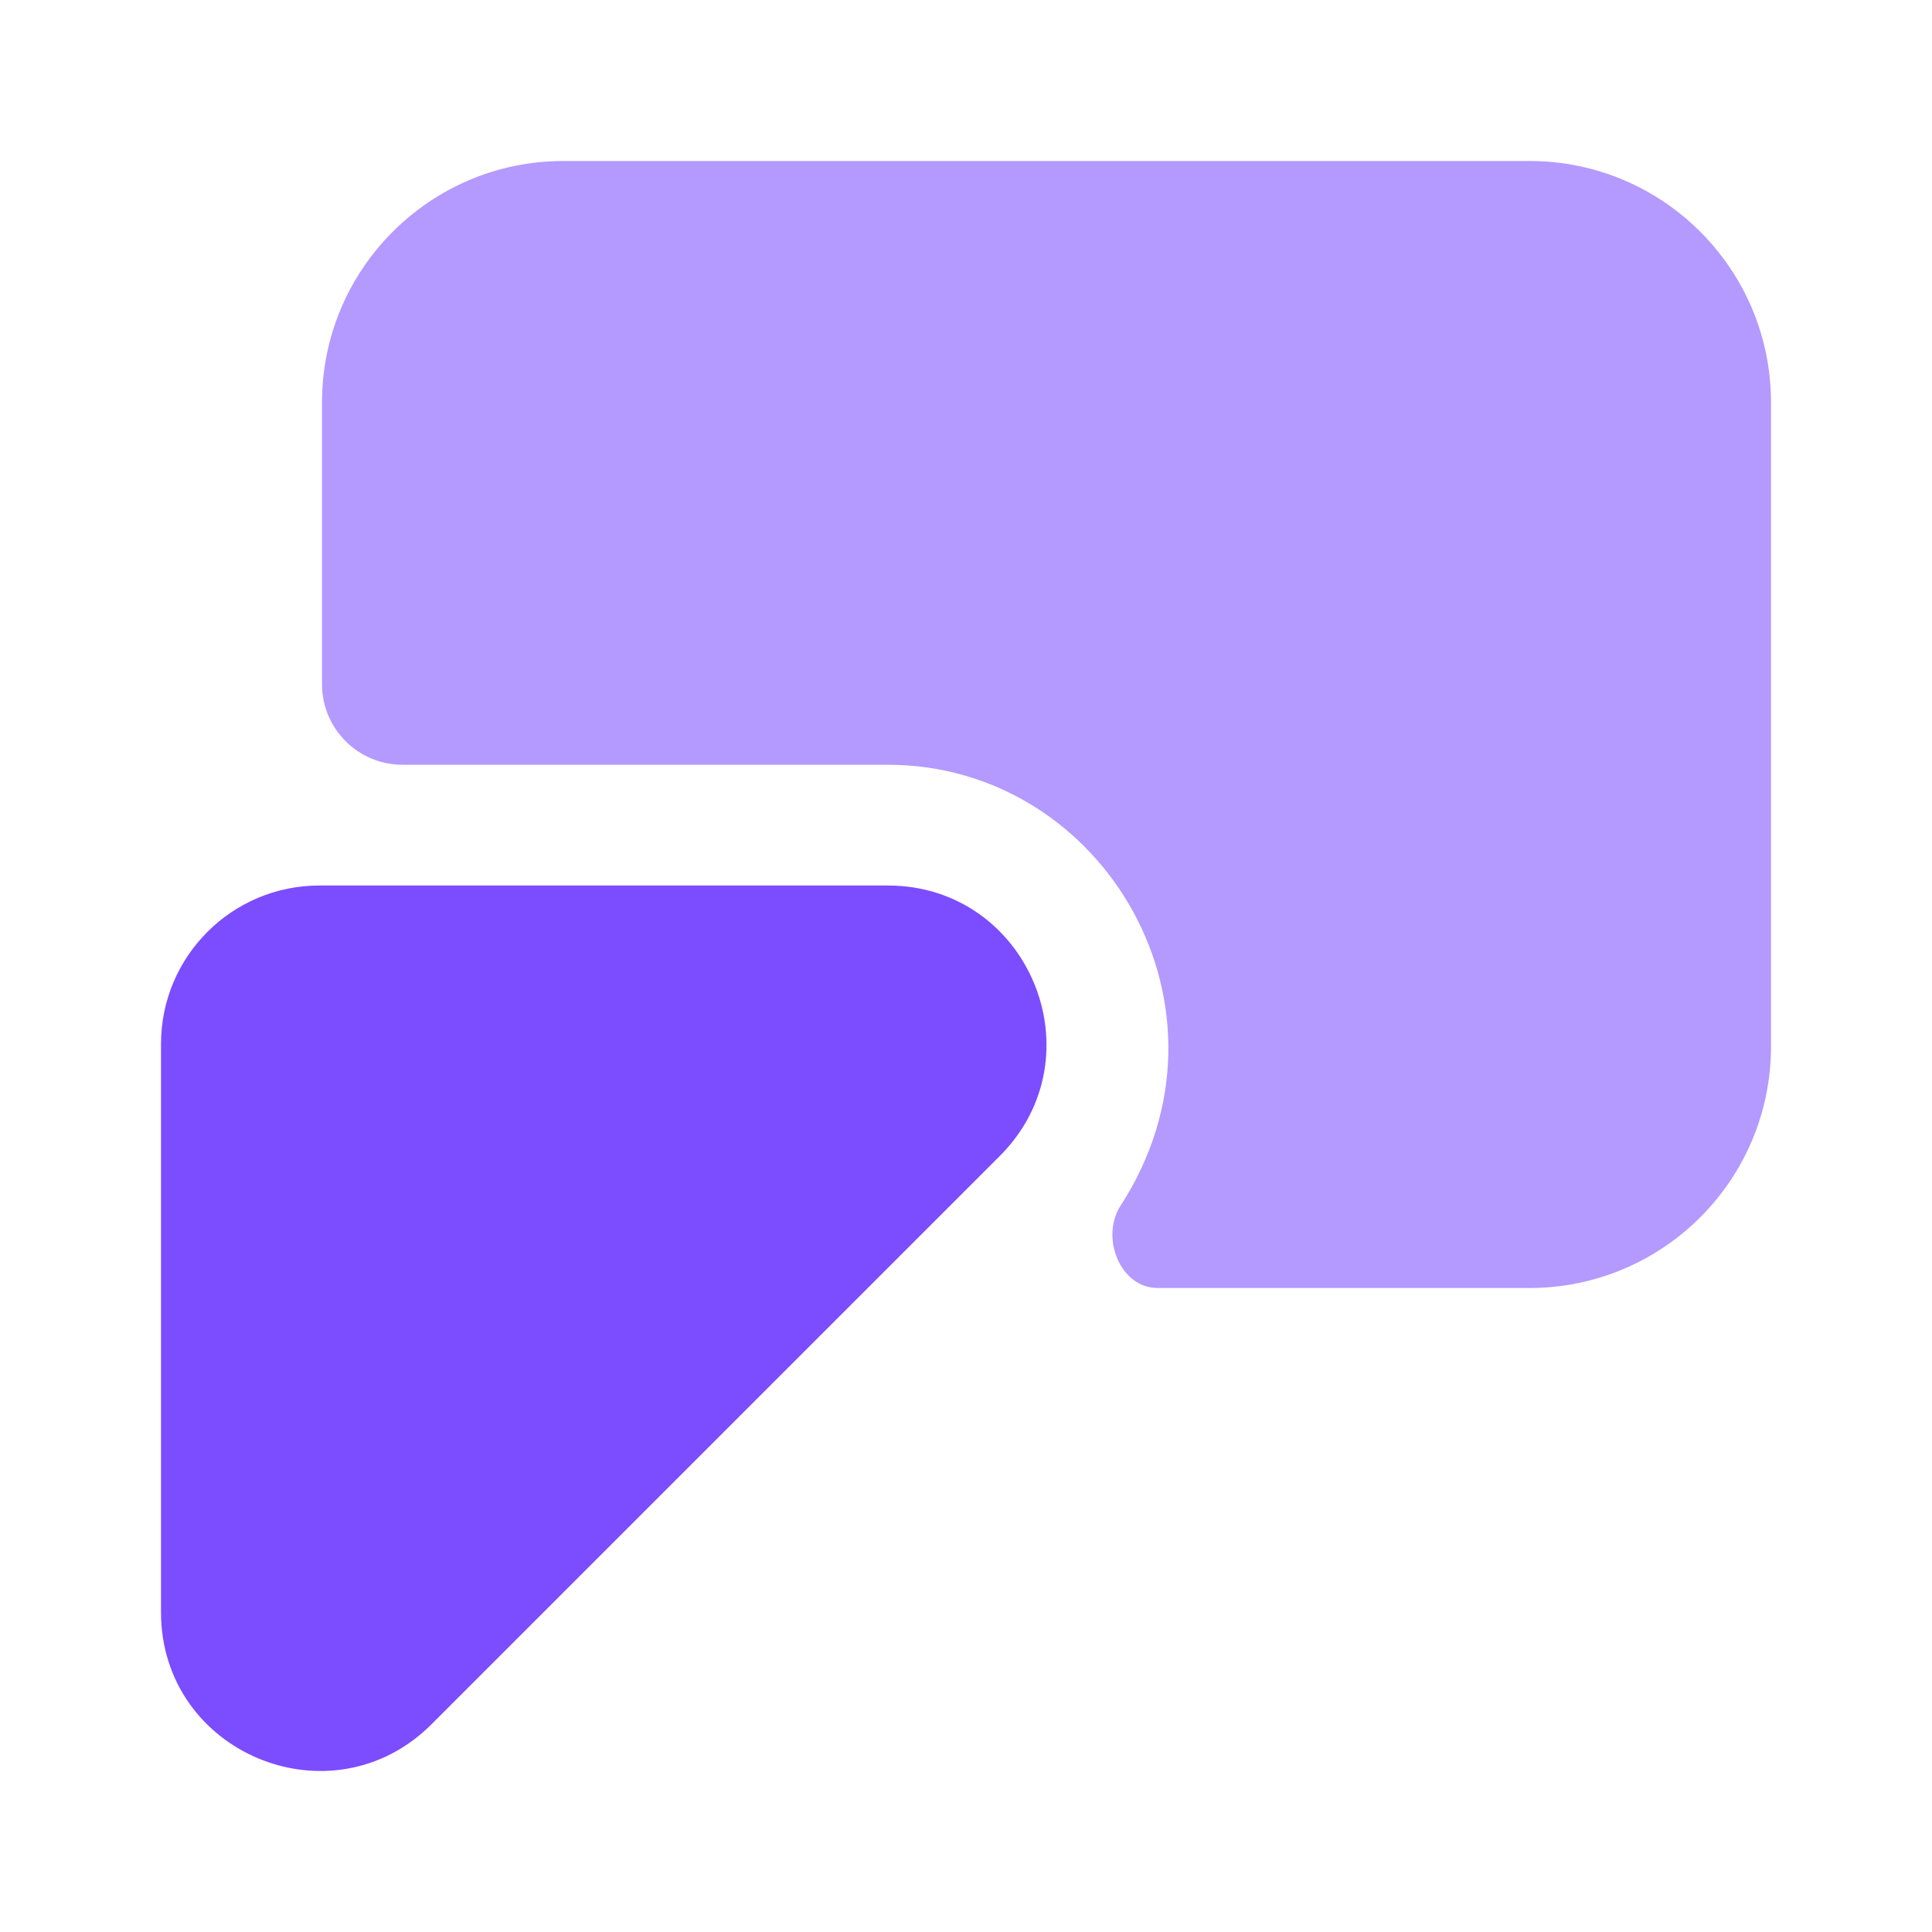 <svg width="24" height="24" viewBox="0 0 24 24" fill="none" xmlns="http://www.w3.org/2000/svg">
<path d="M2 20.027V12.969C2 11.881 2.881 11 3.969 11H11.027C12.781 11 13.66 13.12 12.419 14.361L5.361 21.419C4.12 22.66 2 21.781 2 20.027Z" fill="#7C4CFF"/>
<path d="M4 5C4 3.343 5.343 2 7 2H19C20.657 2 22 3.343 22 5V13C22 14.657 20.657 16 19 16H14.381C13.913 16 13.666 15.369 13.921 14.976C15.498 12.54 13.722 9.5 11.027 9.5H5C4.448 9.5 4 9.052 4 8.5V5Z" fill="#B499FF"/>
</svg>
